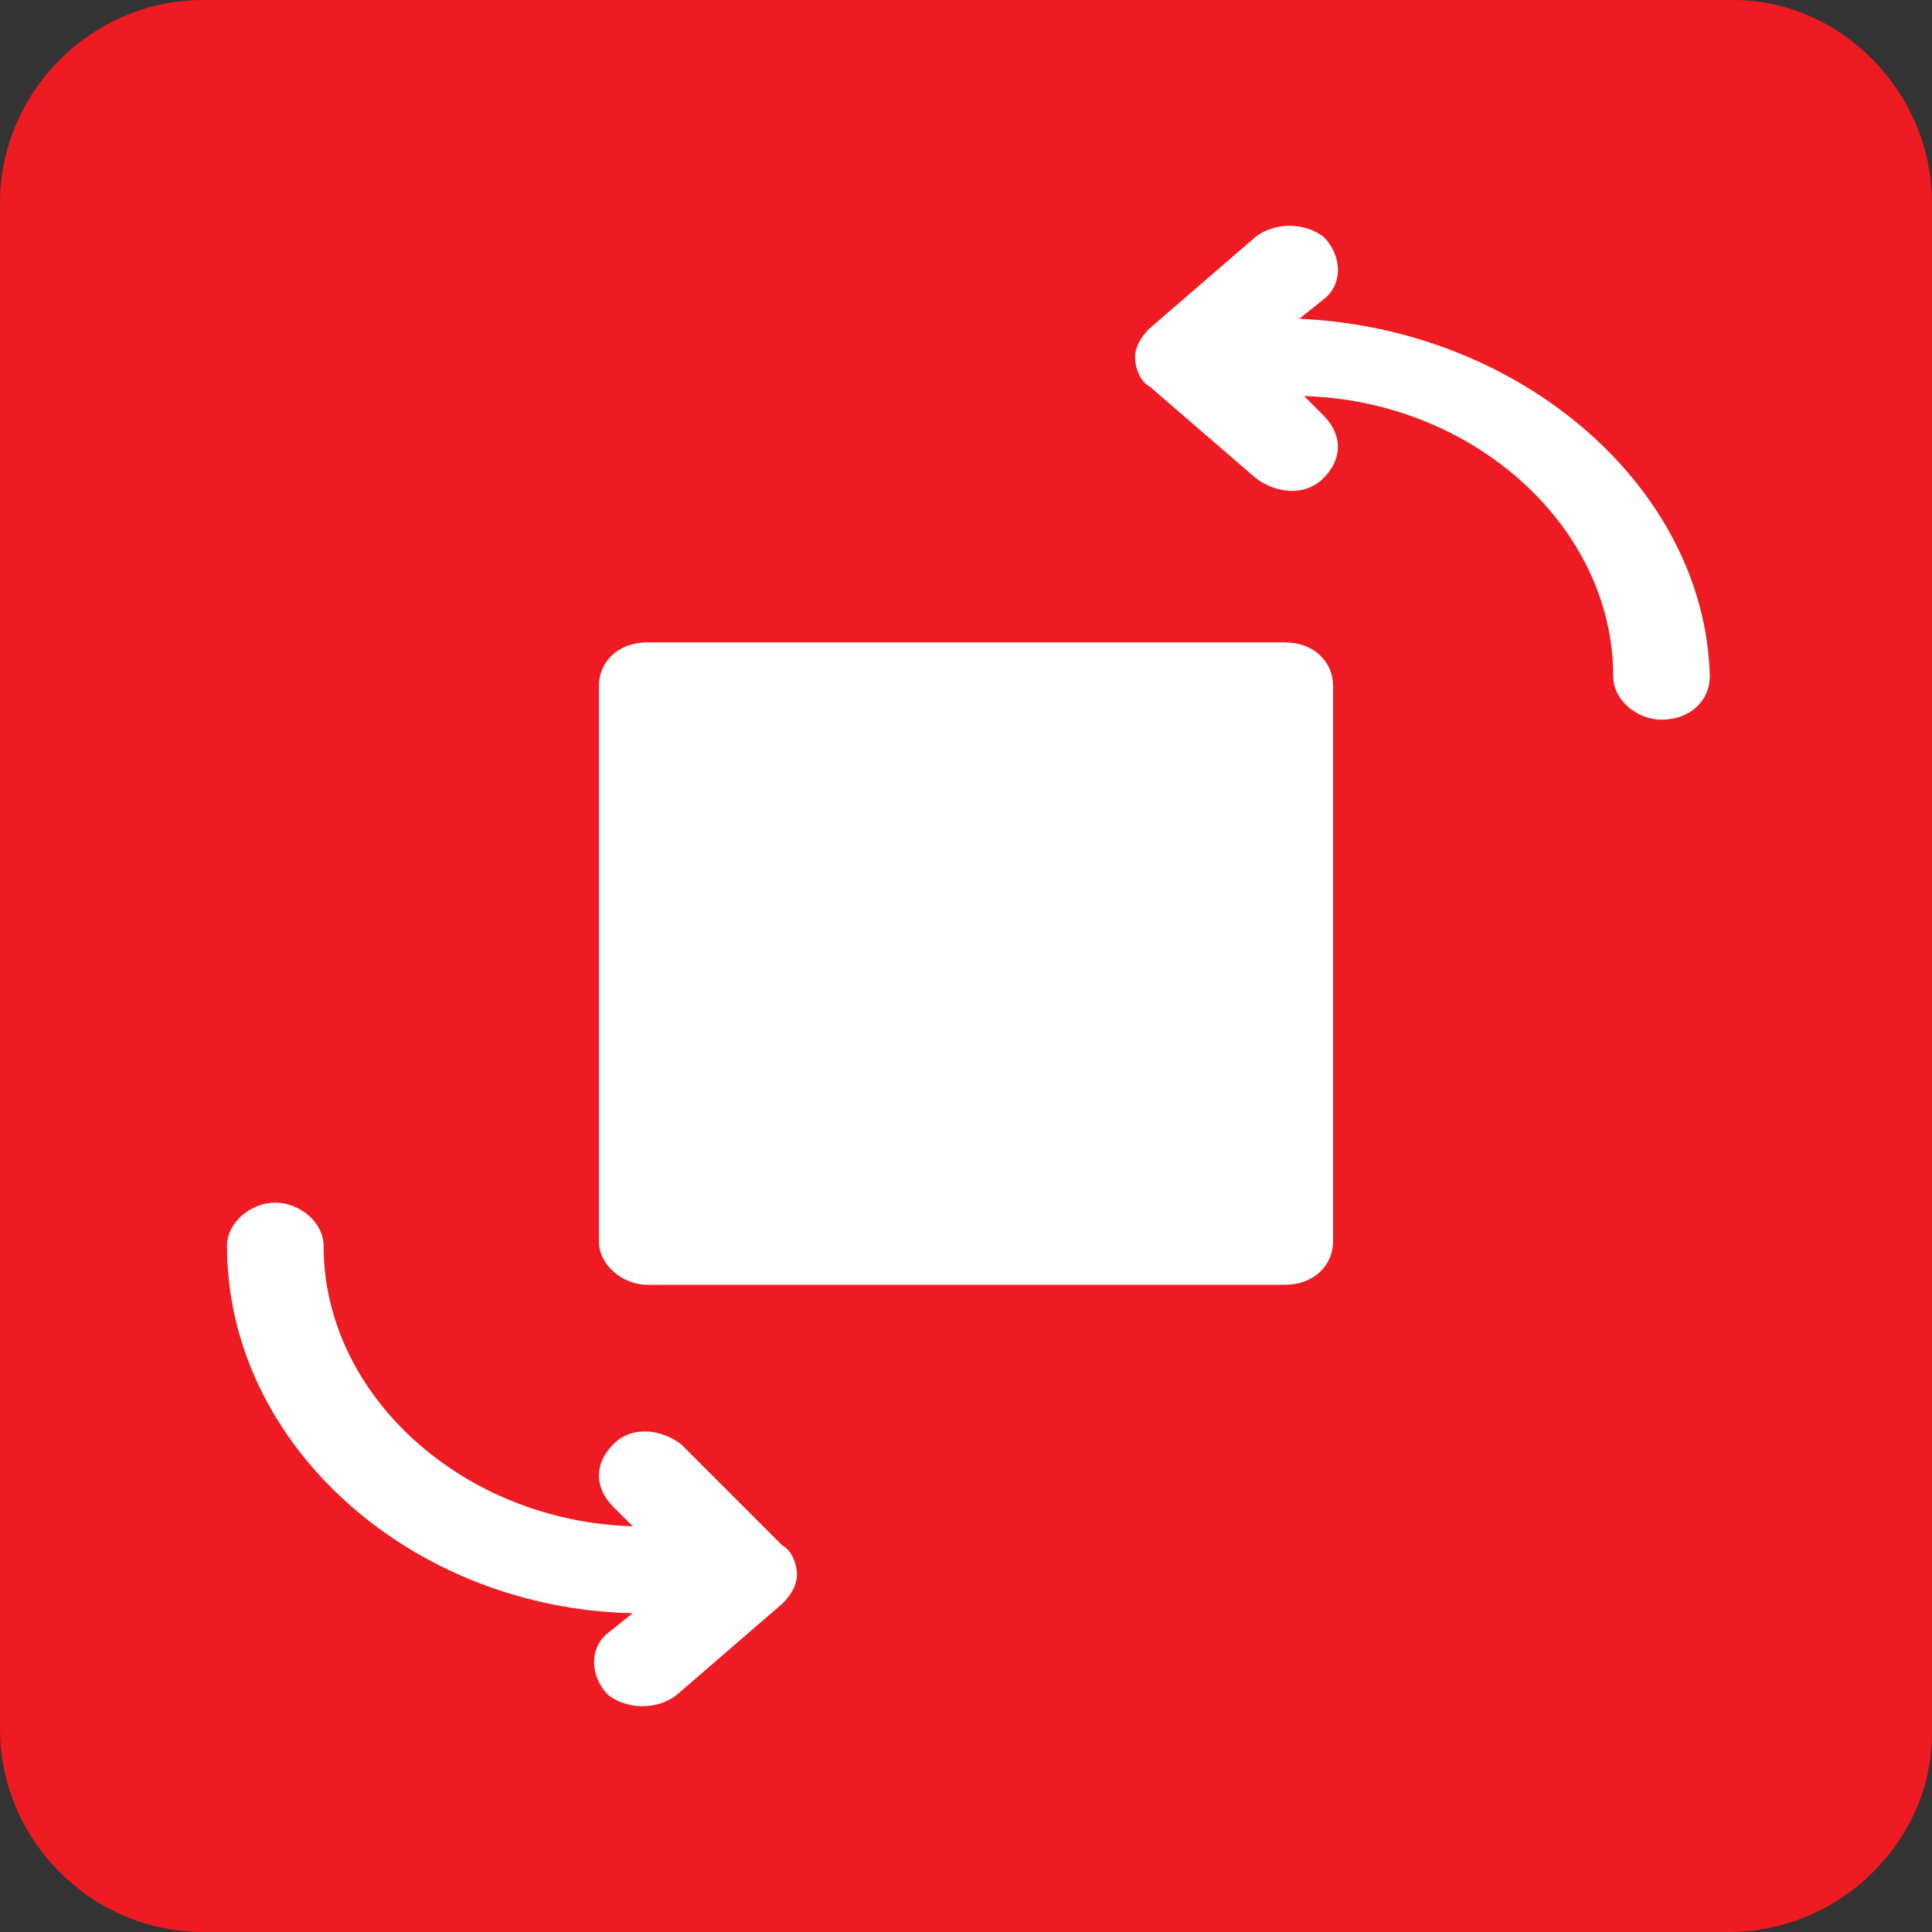 <?xml version="1.0" encoding="utf-8"?>
<!-- Generator: Adobe Illustrator 24.2.3, SVG Export Plug-In . SVG Version: 6.00 Build 0)  -->
<svg version="1.1" id="Capa_1" xmlns="http://www.w3.org/2000/svg" xmlns:xlink="http://www.w3.org/1999/xlink" x="0px" y="0px"
	 viewBox="0 0 40 40" style="enable-background:new 0 0 40 40;" xml:space="preserve">
<rect x="0" y="0" width="40" height="40" fill="#333333" stroke="none"/>
<style type="text/css">
	.st0{fill:#EE1B22;}
	.st1{fill:#FFFFFF;}
</style>
<path class="st0" d="M35.8,40H4.2C1.9,40,0,38.1,0,35.8V4.2C0,1.9,1.9,0,4.2,0h31.7C38.1,0,40,1.9,40,4.2v31.7
	C40,38.1,38.1,40,35.8,40z"/>
<g>
	<path class="st1" d="M26.9,6.6l0.5-0.4c0.4-0.3,0.4-0.9,0-1.3c-0.4-0.3-1-0.3-1.4,0l-2.2,1.9c-0.2,0.2-0.3,0.4-0.3,0.6
		s0.1,0.5,0.3,0.6l2.2,1.9c0.4,0.3,1,0.4,1.4,0c0.4-0.4,0.4-0.9,0-1.3l-0.4-0.4c3.5,0.1,6.4,2.7,6.4,5.8c0,0.5,0.5,0.9,1,0.9
		c0.6,0,1-0.4,1-0.9C35.3,10.1,31.5,6.8,26.9,6.6z"/>
	<path class="st1" d="M26.6,13.3H13.4c-0.6,0-1,0.4-1,0.9v11.5c0,0.5,0.5,0.9,1,0.9h13.2c0.6,0,1-0.4,1-0.9V14.2
		C27.6,13.7,27.2,13.3,26.6,13.3z"/>
	<path class="st1" d="M14.1,29.9c-0.4-0.3-1-0.4-1.4,0c-0.4,0.4-0.4,0.9,0,1.3l0.4,0.4c-3.5-0.1-6.4-2.7-6.4-5.8
		c0-0.5-0.5-0.9-1-0.9s-1,0.4-1,0.9c0,4.1,3.8,7.5,8.4,7.6l-0.5,0.4c-0.4,0.3-0.4,0.9,0,1.3c0.4,0.3,1,0.3,1.4,0l2.2-1.9
		c0.2-0.2,0.3-0.4,0.3-0.6c0-0.2-0.1-0.5-0.3-0.6L14.1,29.9z"/>
</g>
</svg>
